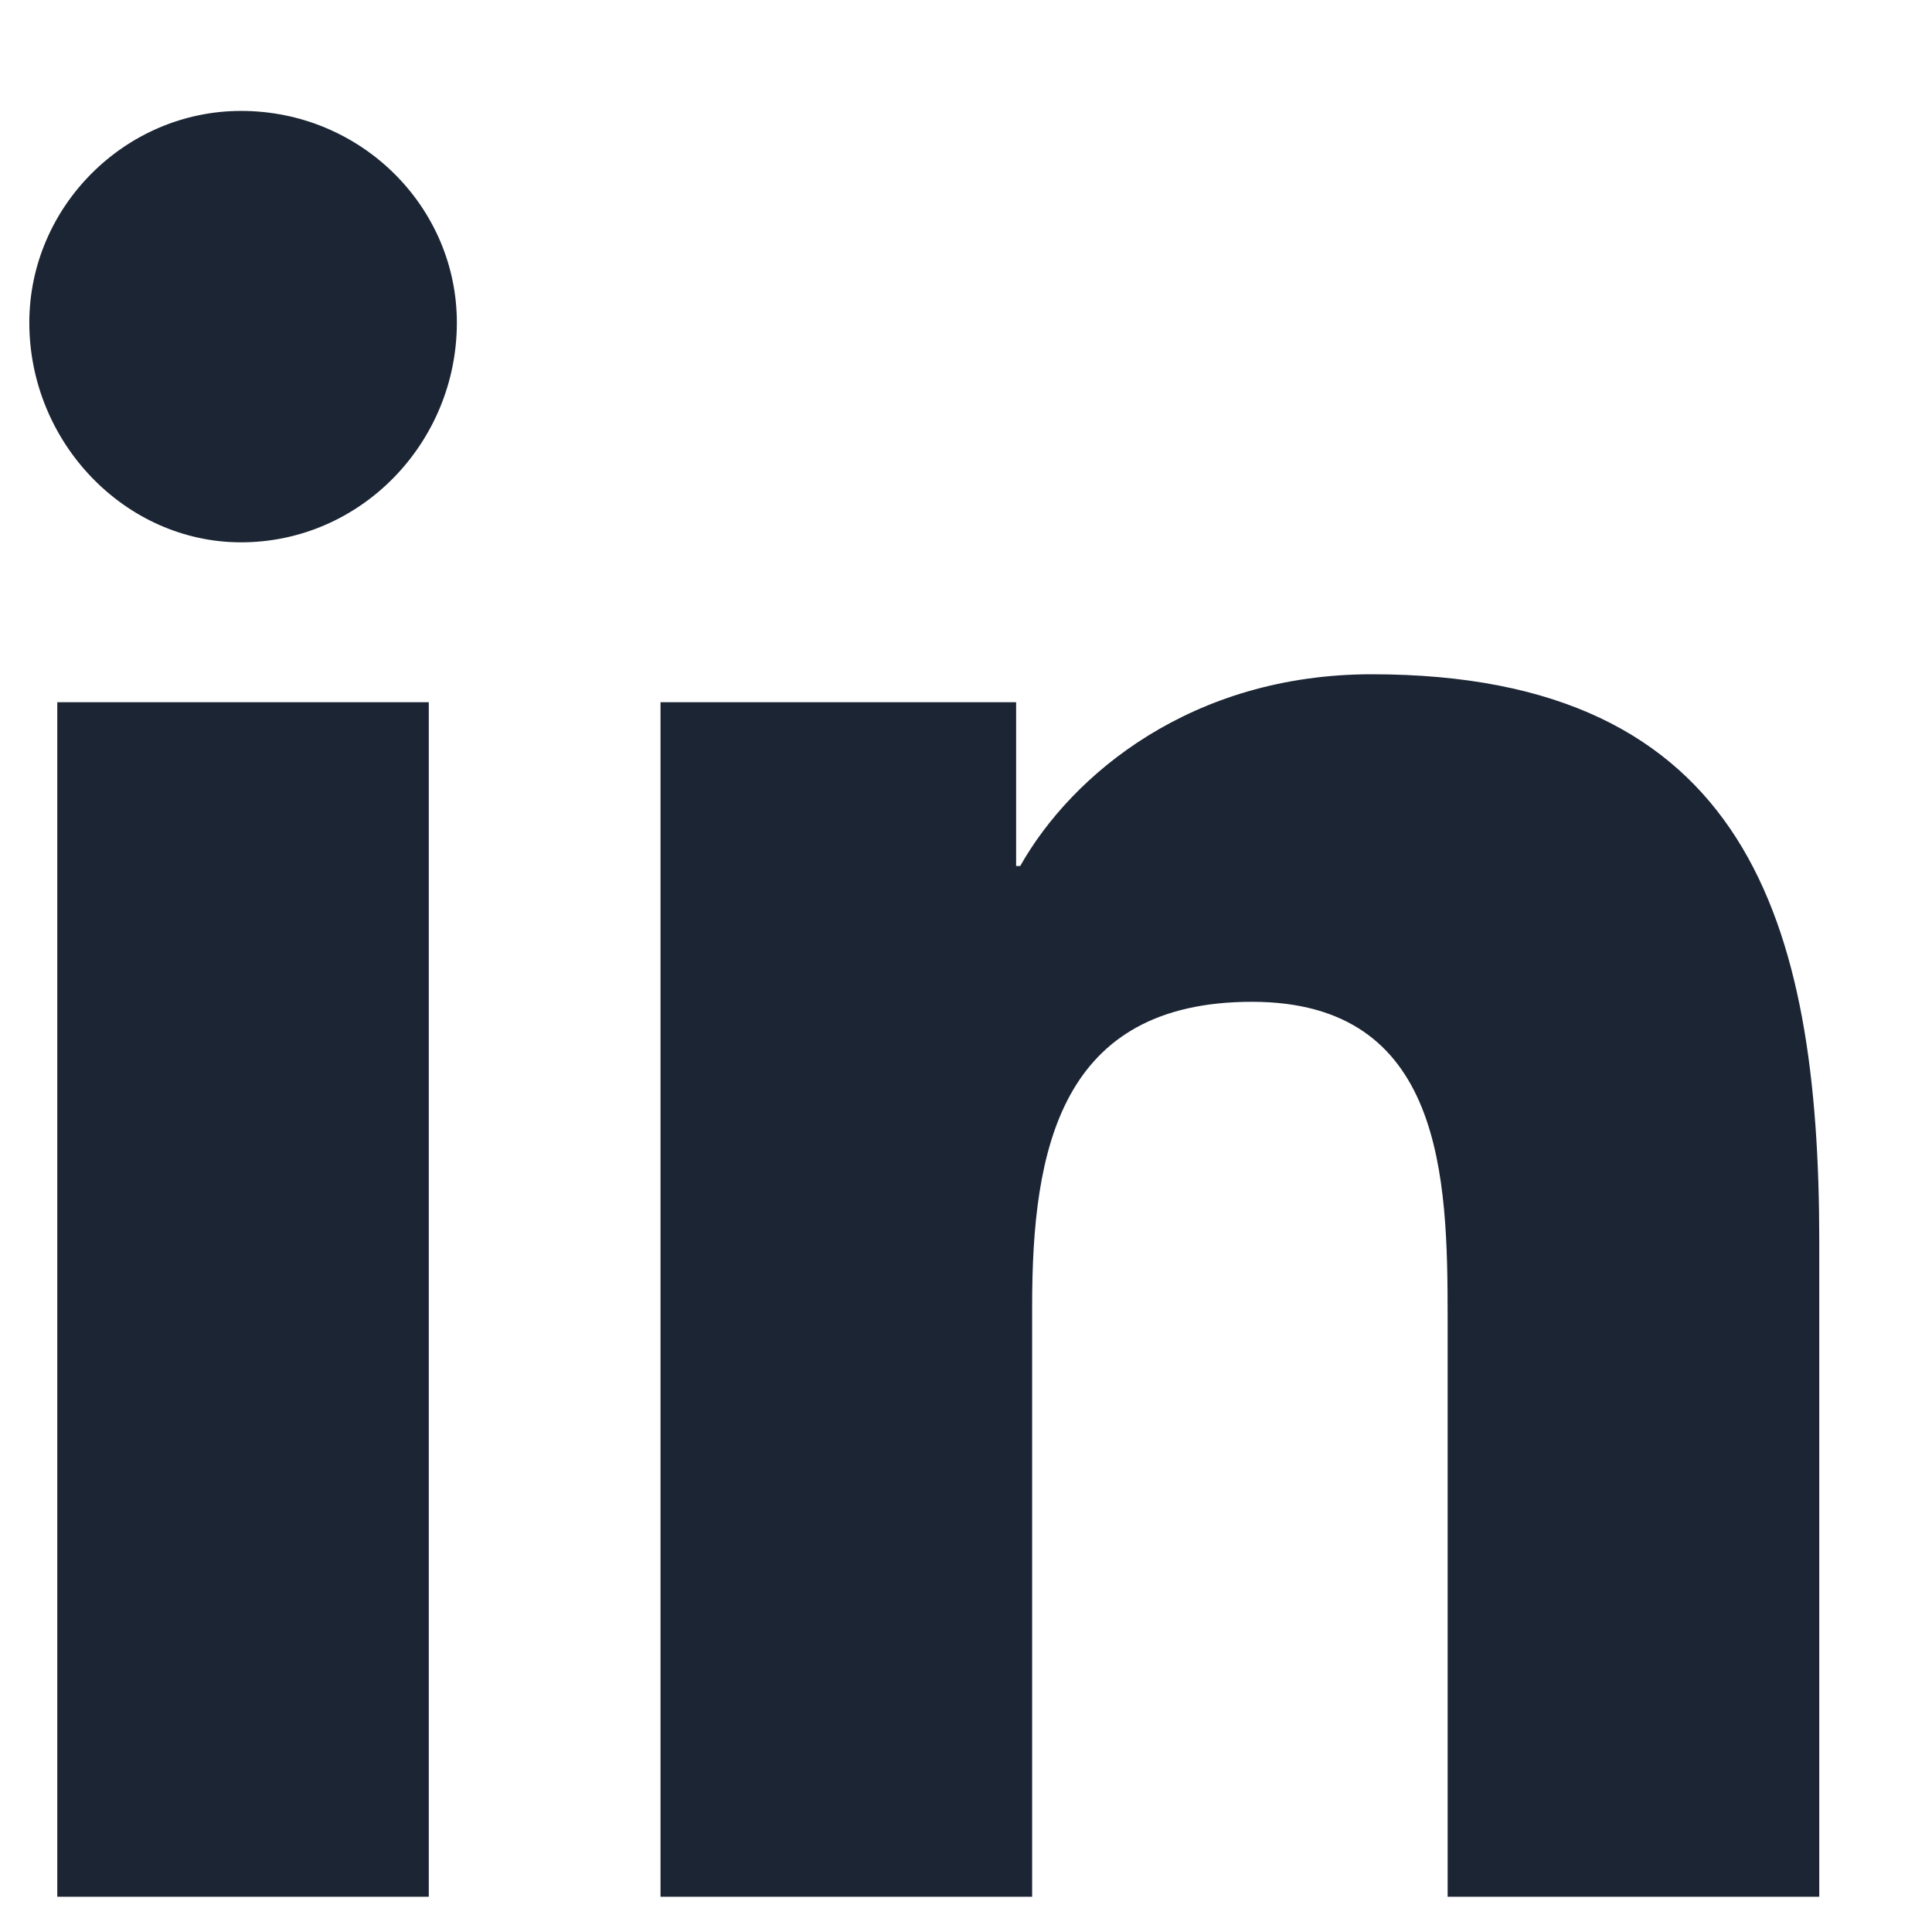 <svg width="17" height="17" viewBox="0 0 17 17" fill="none" xmlns="http://www.w3.org/2000/svg">
<path d="M3.773 16.69V6.179H0.504V16.69H3.773ZM2.121 4.772C3.176 4.772 4.02 3.894 4.02 2.839C4.02 1.819 3.176 0.976 2.121 0.976C1.102 0.976 0.258 1.819 0.258 2.839C0.258 3.894 1.102 4.772 2.121 4.772ZM15.973 16.69H16.008V10.925C16.008 8.112 15.375 5.933 12.07 5.933C10.488 5.933 9.434 6.812 8.977 7.62H8.941V6.179H5.812V16.69H9.082V11.487C9.082 10.116 9.328 8.815 11.016 8.815C12.703 8.815 12.738 10.362 12.738 11.593V16.69H15.973Z" fill="#1B2534"/>
</svg>
